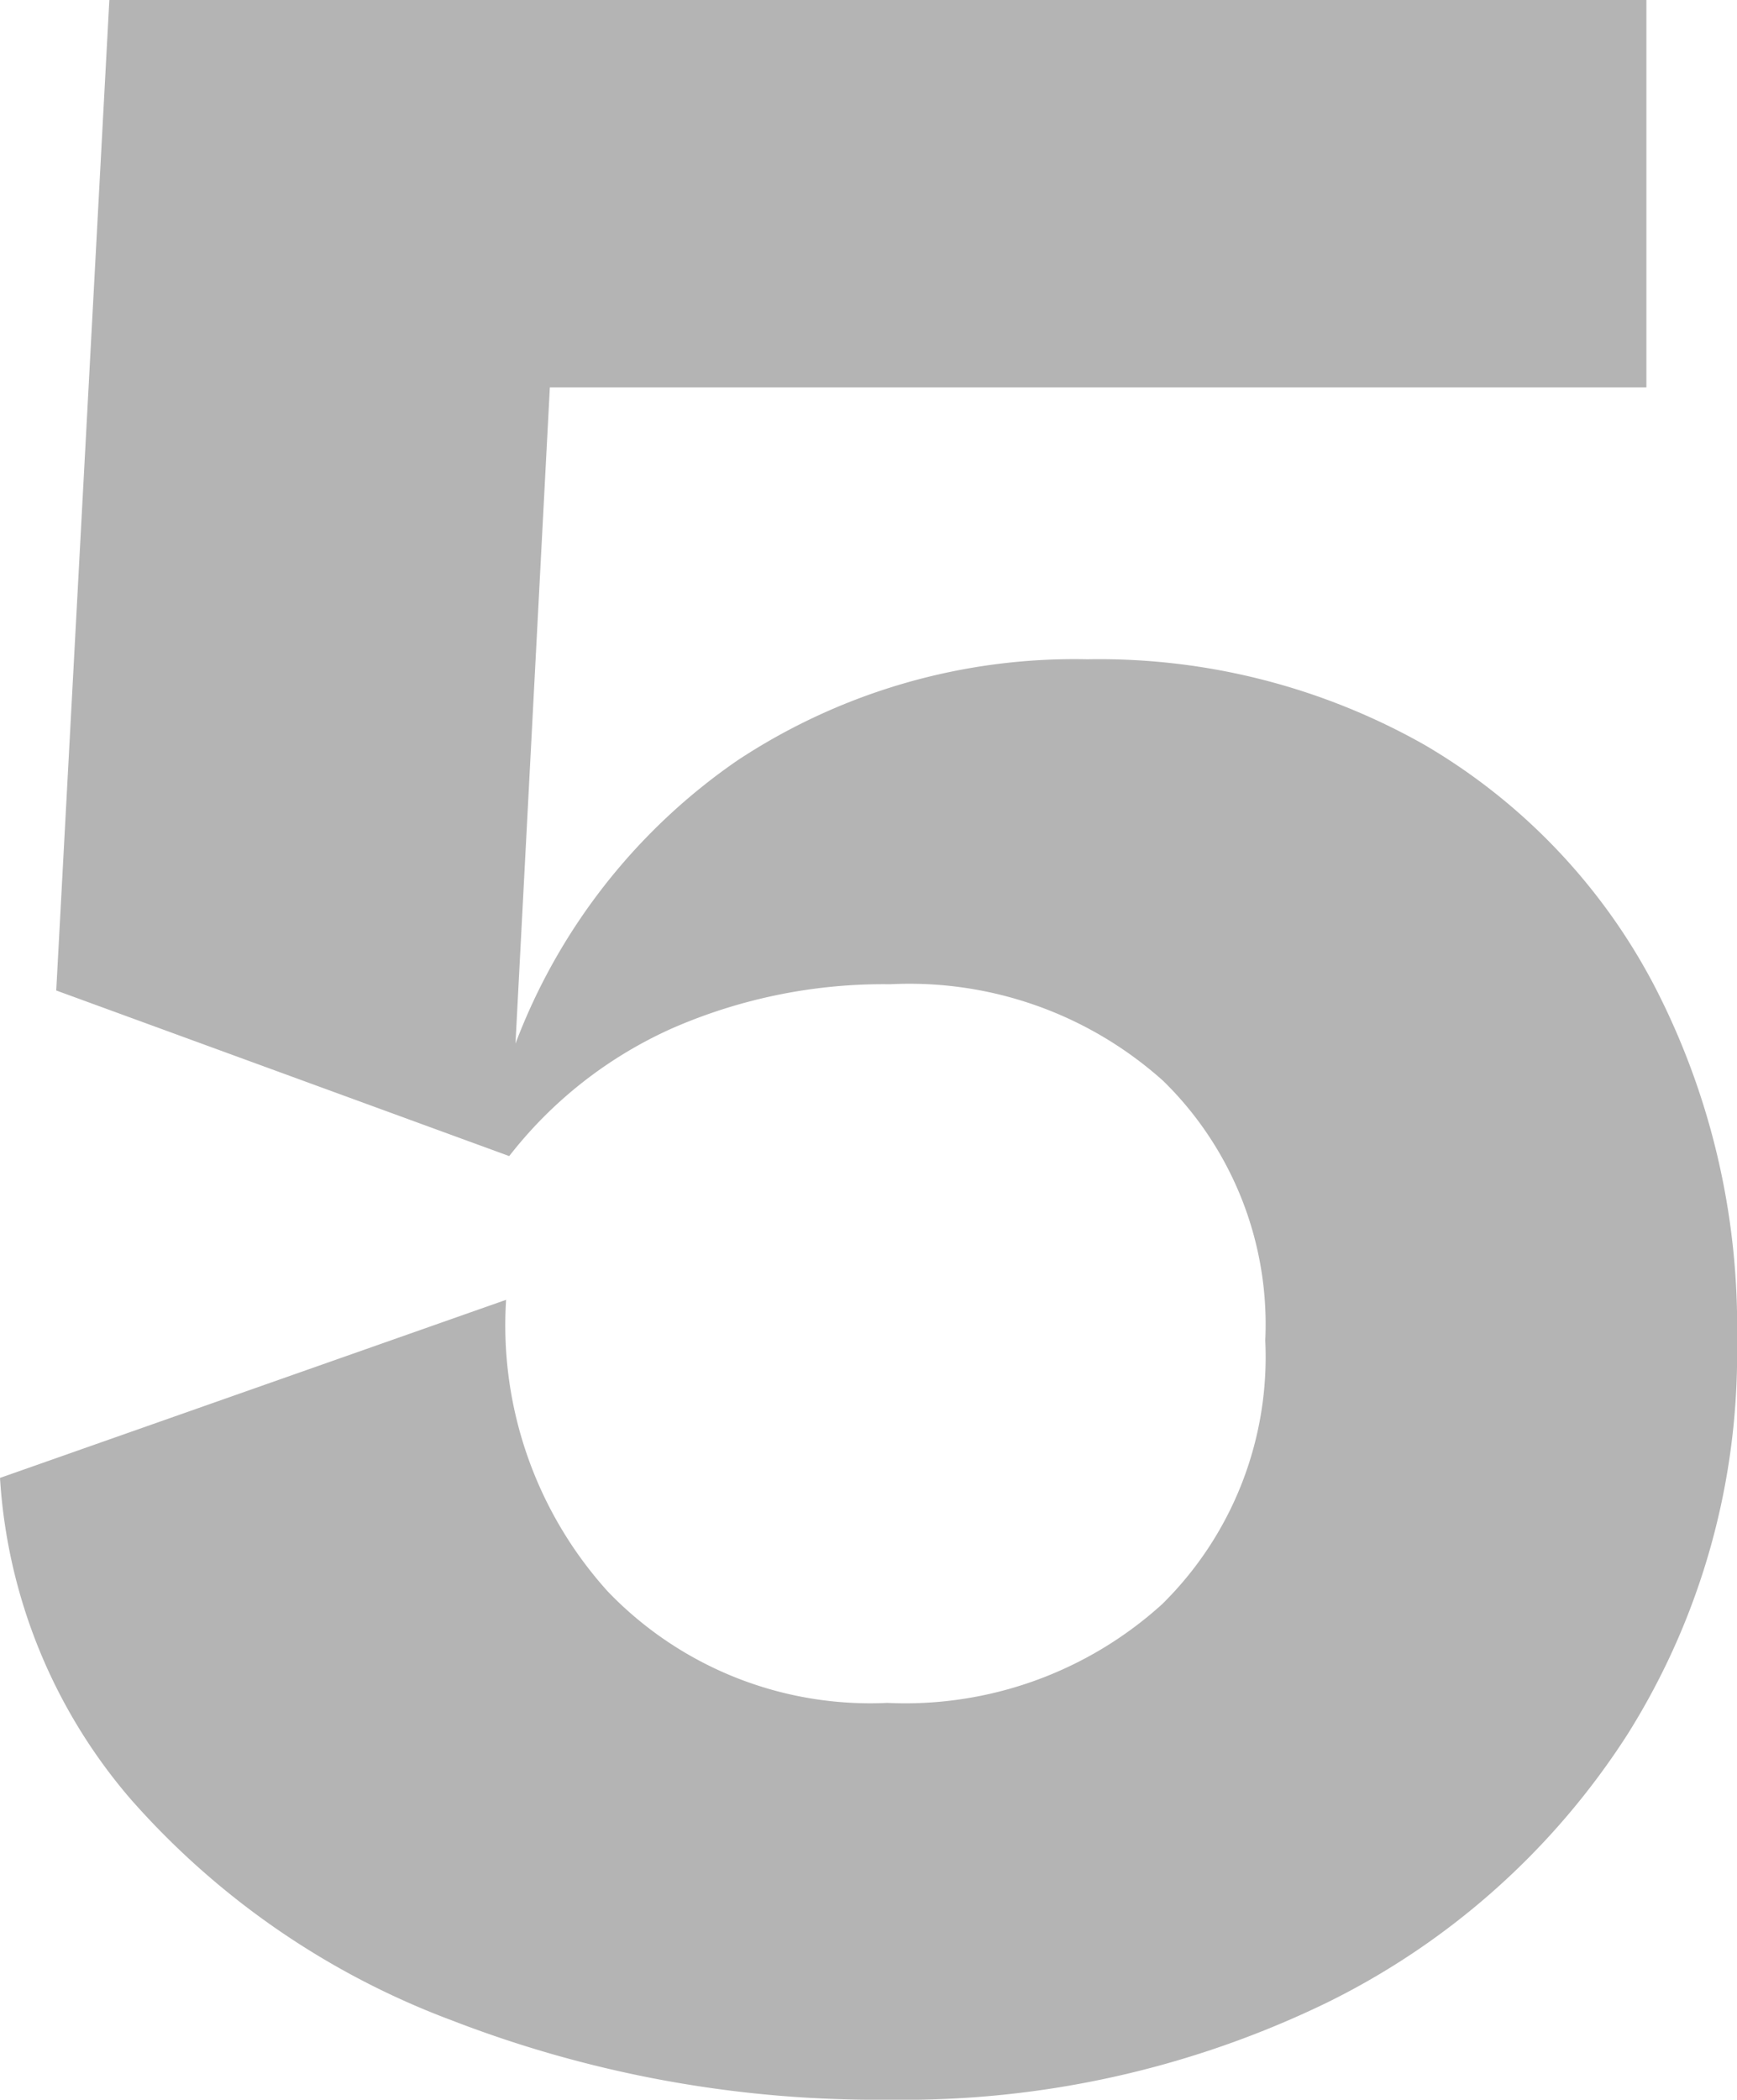 <svg xmlns="http://www.w3.org/2000/svg" viewBox="0 0 27.8 33.6"><defs><style>.cls-1{fill:#b4b4b4;}</style></defs><g id="レイヤー_2" data-name="レイヤー 2"><g id="_2nd_layer" data-name="2nd layer"><g id="_5" data-name="5"><path class="cls-1" d="M22.8,11.92a9.64,9.64,0,0,1,3.68,3.86,11.84,11.84,0,0,1,1.32,5.67,11.44,11.44,0,0,1-1.75,6.3,12,12,0,0,1-4.82,4.3,15.5,15.5,0,0,1-7,1.55,18.84,18.84,0,0,1-7-1.27A12.82,12.82,0,0,1,2.1,28.8,8.69,8.69,0,0,1,0,23.65L8.1,20.8a6.35,6.35,0,0,0,1.63,4.67,5.82,5.82,0,0,0,4.47,1.78,6.12,6.12,0,0,0,4.4-1.58,5.55,5.55,0,0,0,1.65-4.22,5.45,5.45,0,0,0-1.63-4.15,6.08,6.08,0,0,0-4.37-1.55,8.45,8.45,0,0,0-3.48.7A6.83,6.83,0,0,0,8.15,18.5L.9,15.85,1.75,0h24.6V6.2H8.8L8.25,16.7a9.64,9.64,0,0,1,3.55-4.53,9.78,9.78,0,0,1,5.6-1.62A10.57,10.57,0,0,1,22.8,11.92Z"/></g></g></g></svg>